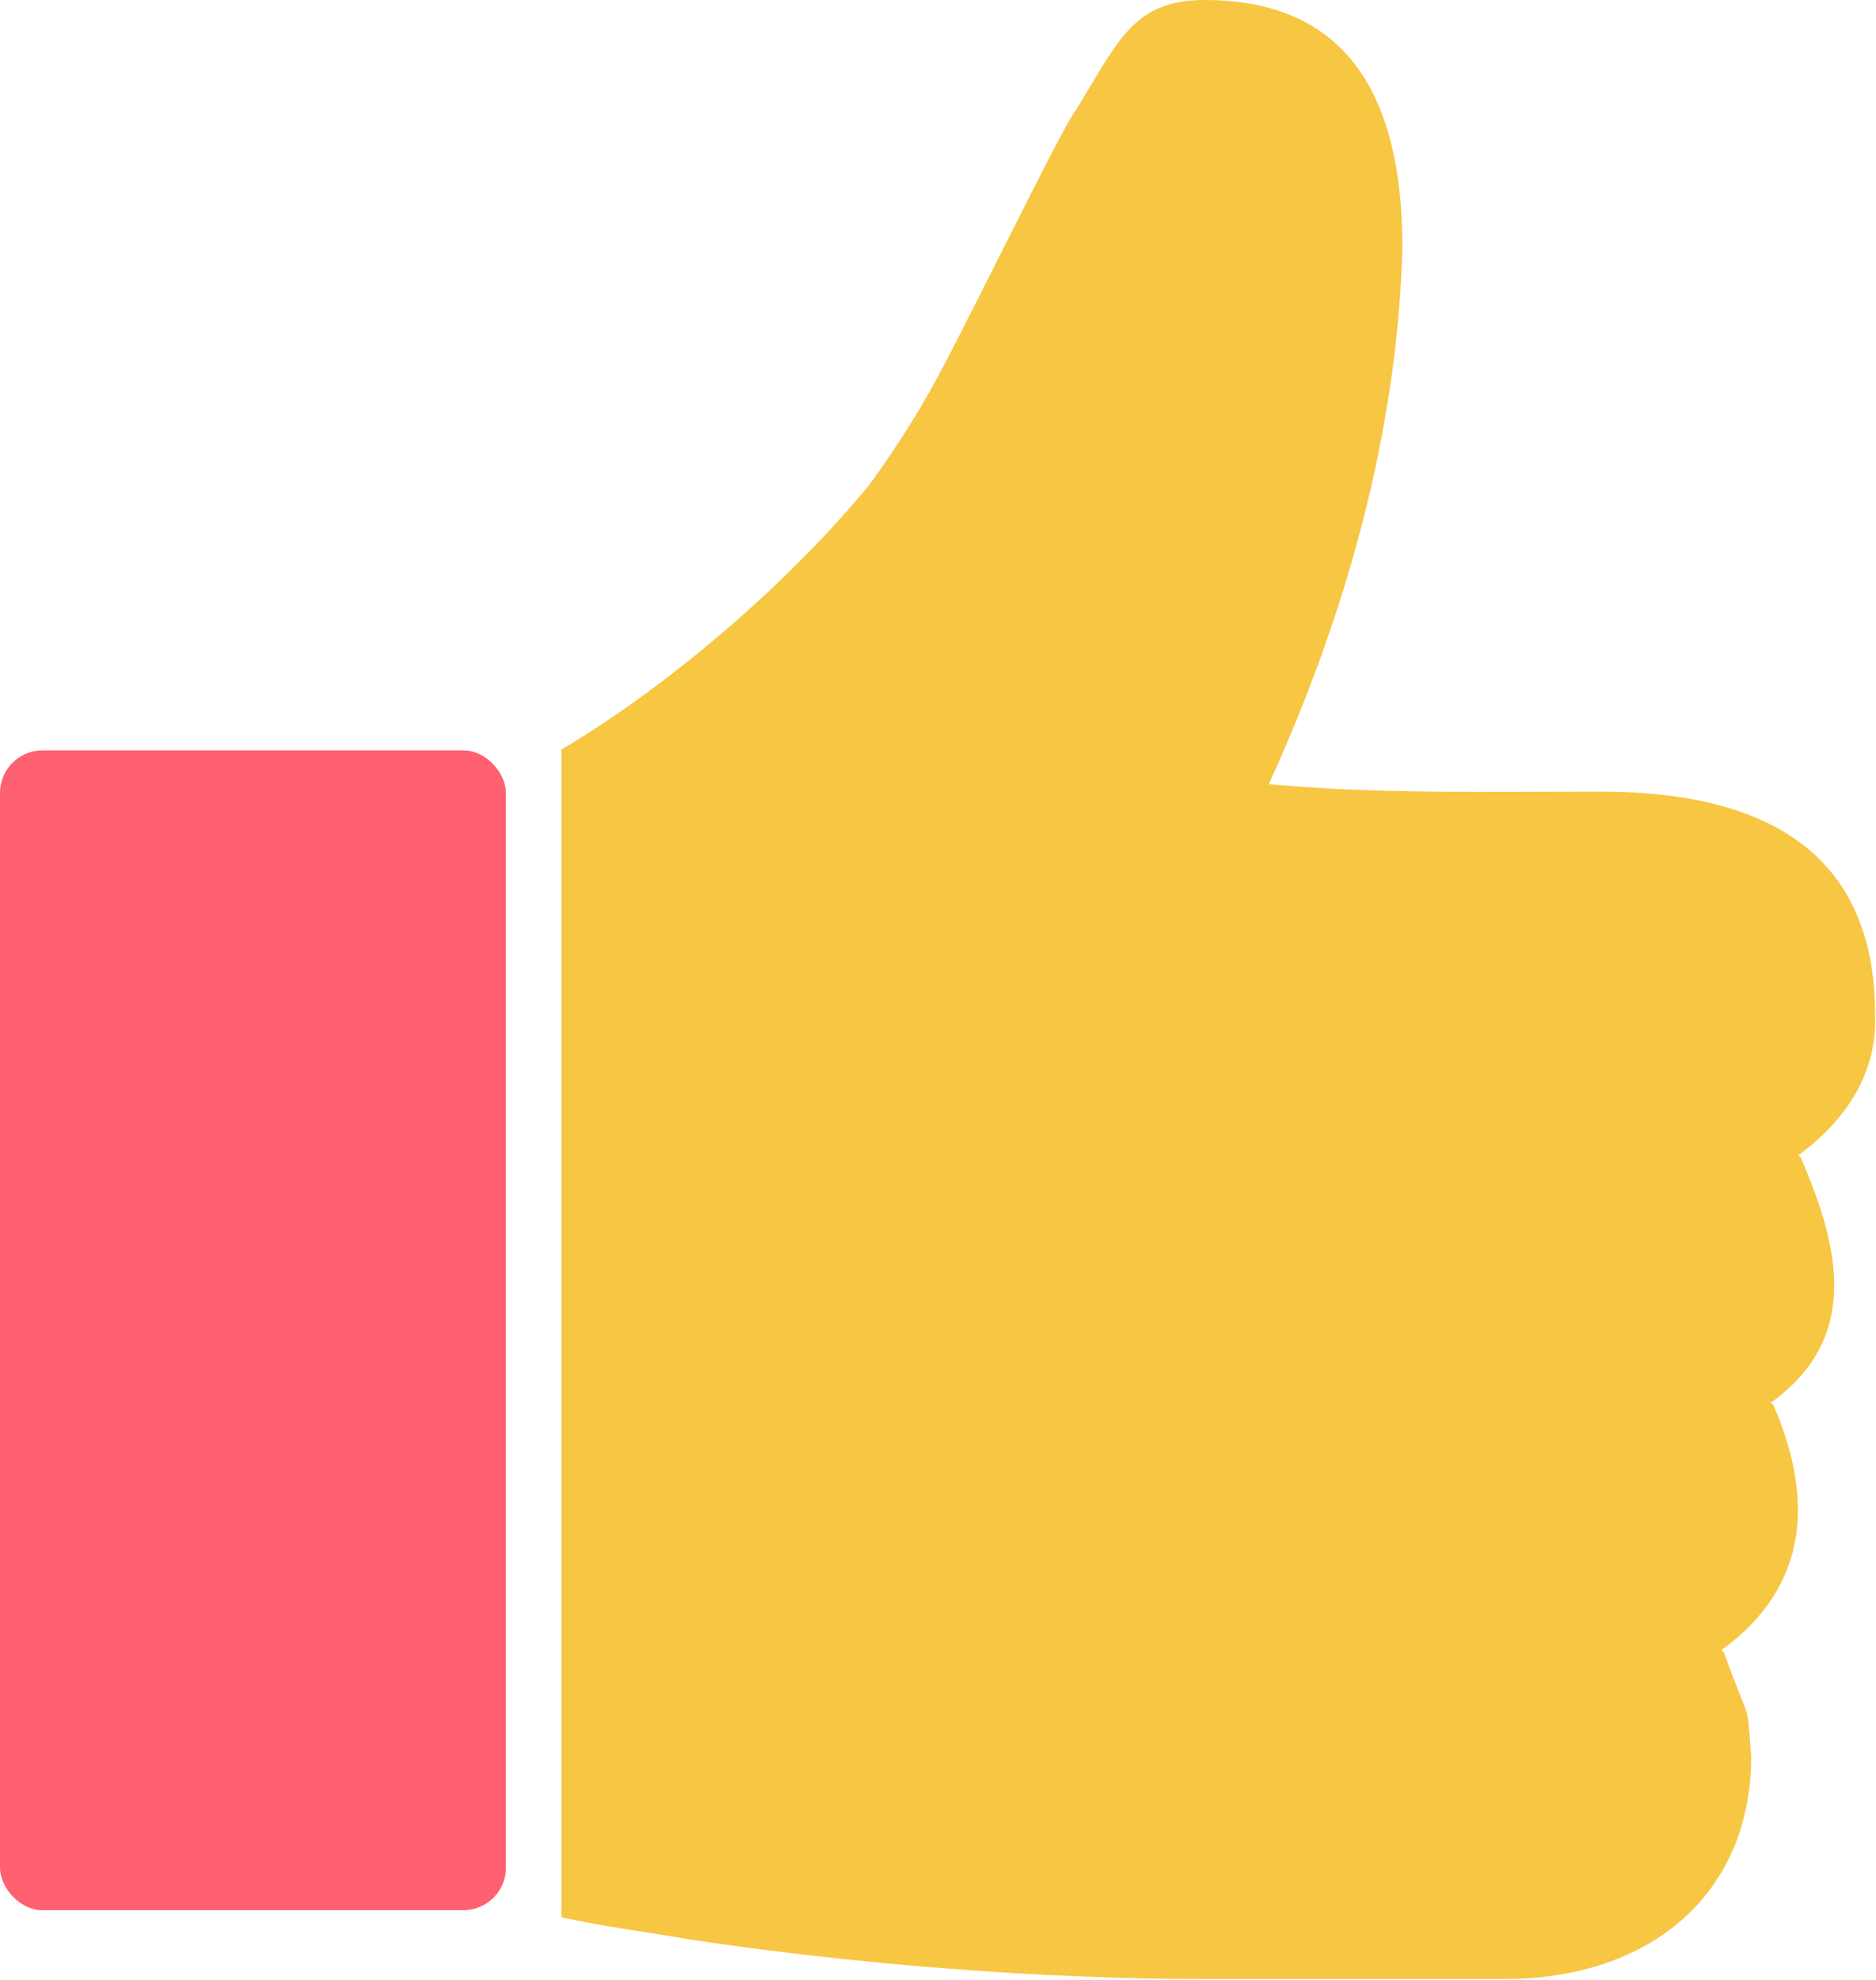 <?xml version="1.0" encoding="UTF-8"?> <svg xmlns="http://www.w3.org/2000/svg" width="1105" height="1166" viewBox="0 0 1105 1166" fill="none"> <path d="M826.04 145.68C826.04 55.358 792.529 0 709.48 0C665.77 0 658.173 26.222 630.49 69.926C617.377 91.778 563.011 203.952 546.984 231.631C535.328 252.026 523.672 269.508 512.016 285.533C465.392 342.348 394.768 403.534 330.66 441.41V1067.83V1129.02C356.886 1134.85 381.655 1137.76 406.424 1142.13C502.586 1156.7 613.318 1165.44 709.48 1165.44H885.777C973.197 1165.44 1031.48 1114.45 1031.48 1034.33C1028.56 997.908 1031.48 1018.3 1015.45 973.142L1013.99 971.685C1066.45 933.809 1067.9 881.364 1044.59 827.462L1043.13 826.005C1095.59 788.129 1084.04 735.684 1060.73 681.782L1059.27 680.326C1086.96 659.93 1105.9 632.251 1104.44 597.288C1104.44 511.337 1051.88 466.176 942.6 466.176C877.035 466.176 811.47 467.633 747.362 461.806C792.529 362.743 823.126 254.94 826.04 145.68Z" fill="#F7C643"></path> <rect y="441.888" width="298" height="683" rx="25" fill="#FF6170"></rect> </svg> 